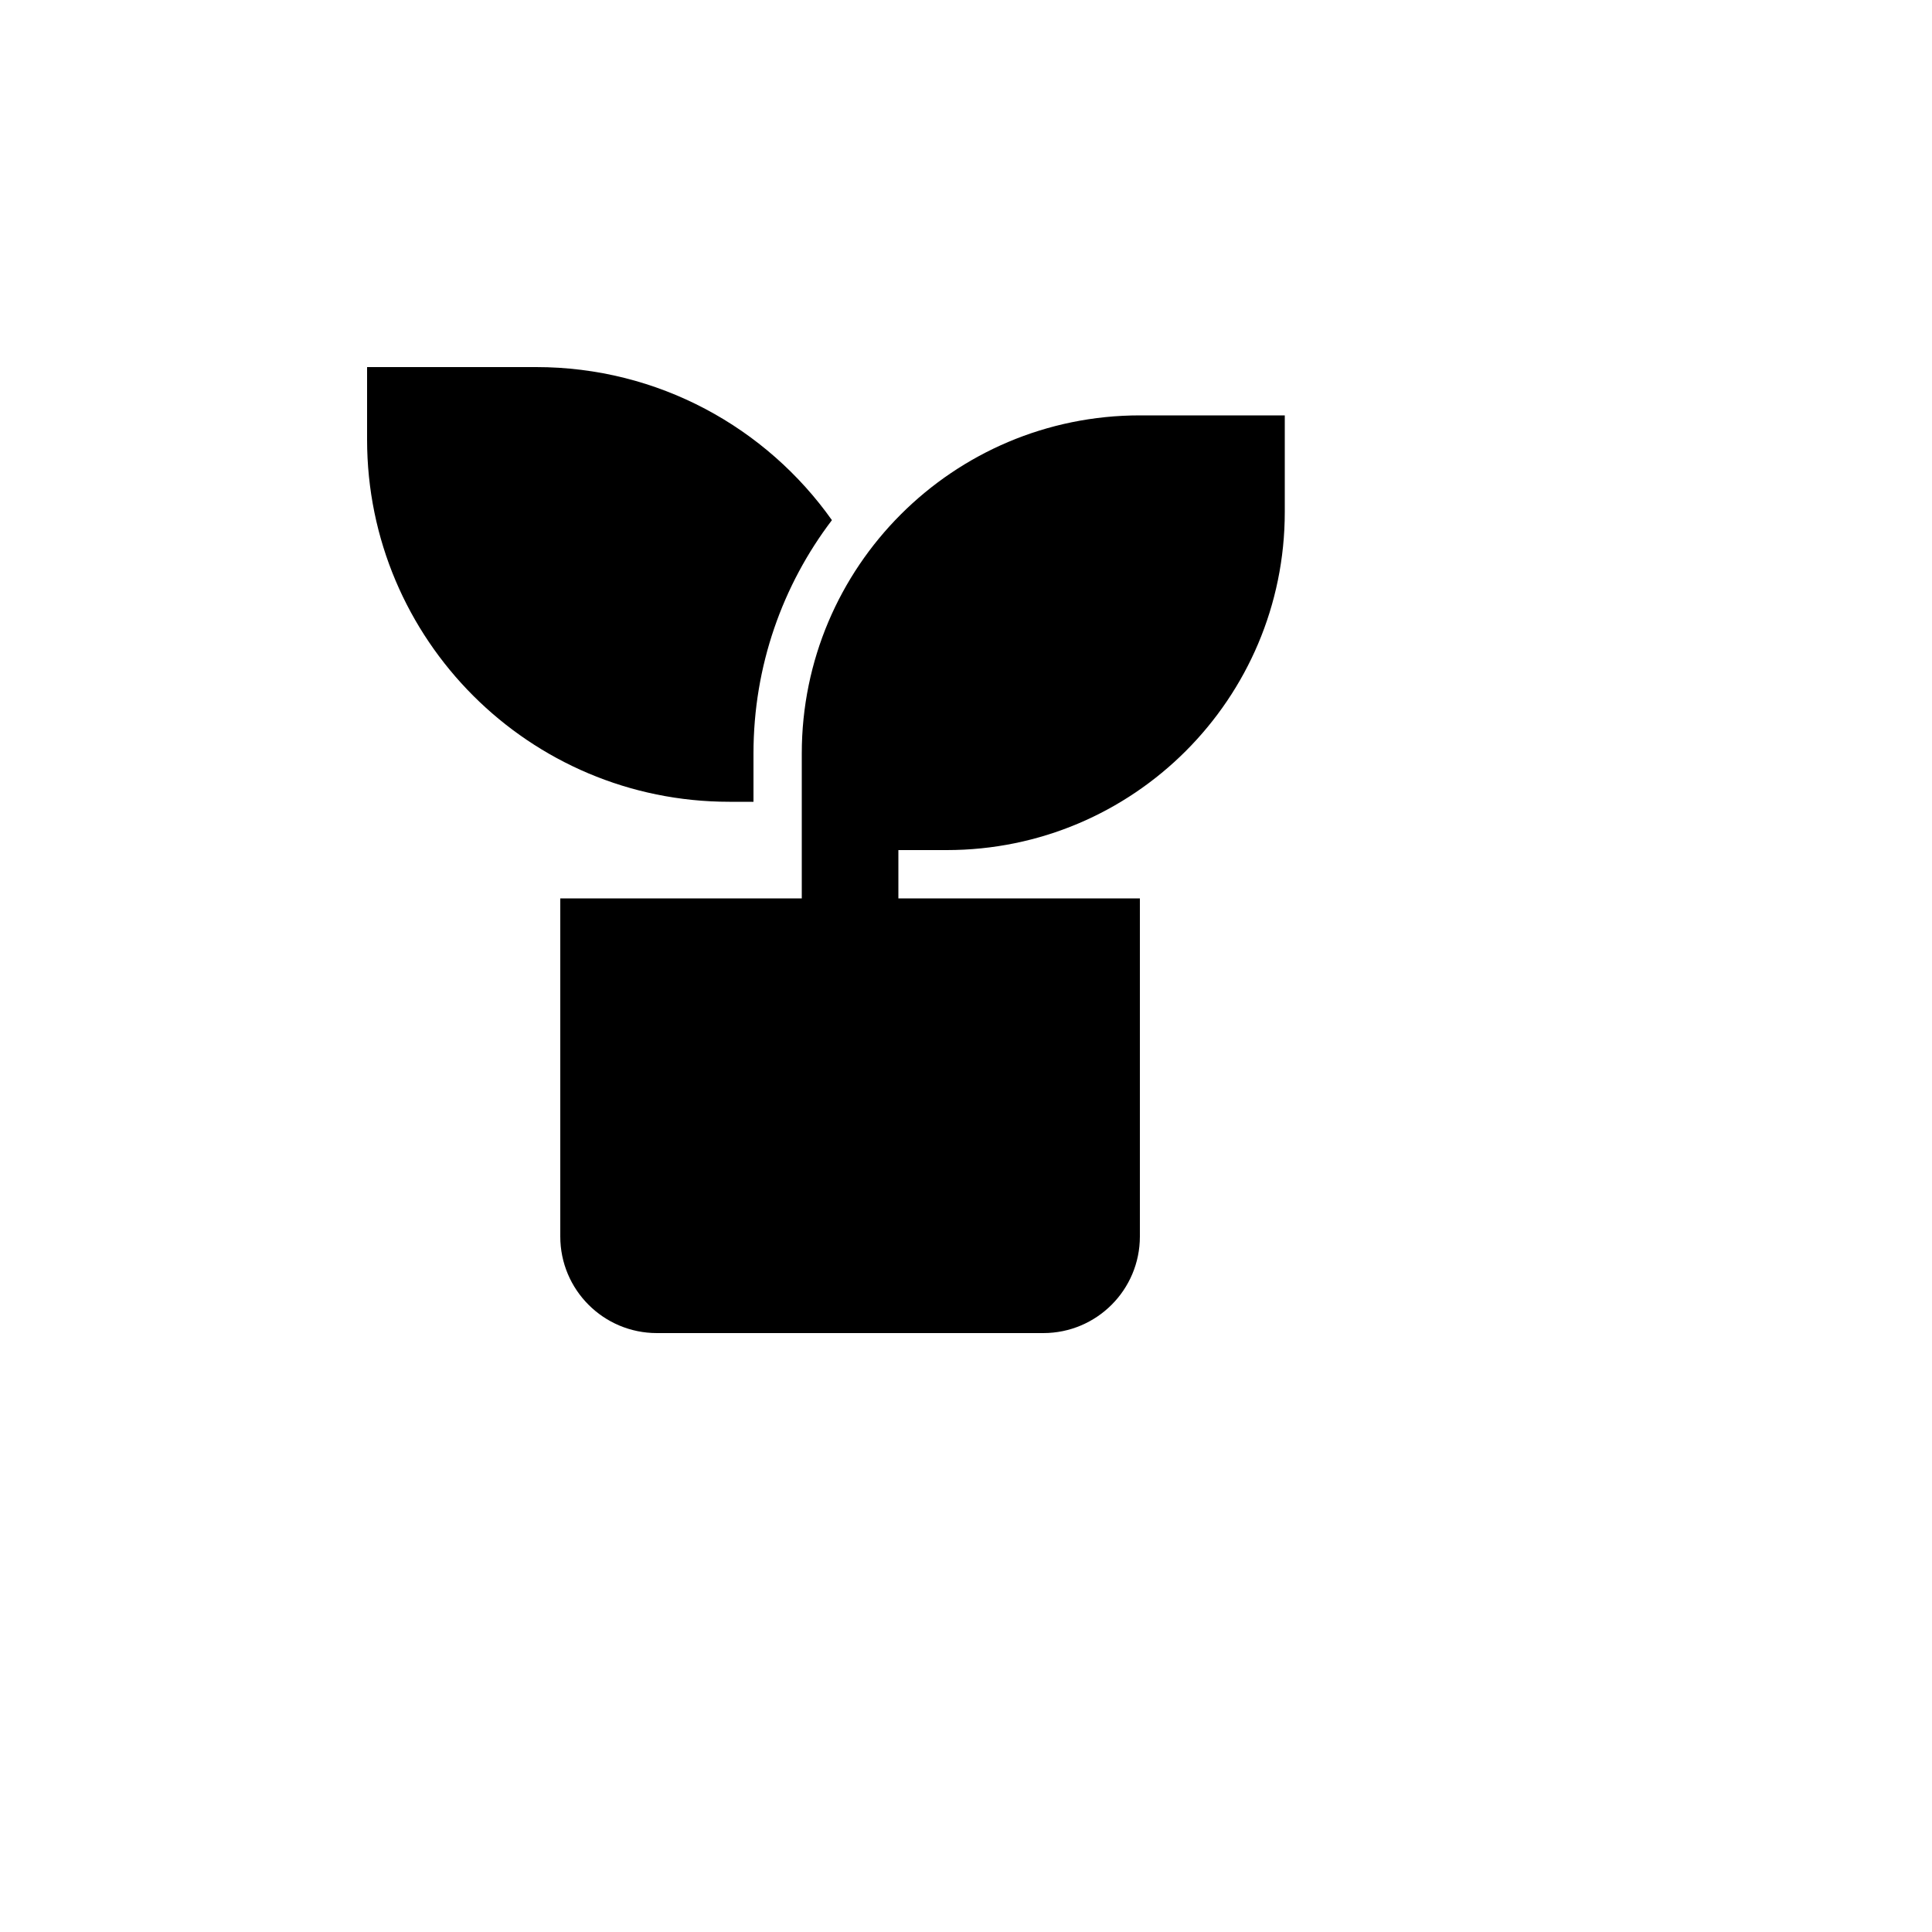 <svg xmlns="http://www.w3.org/2000/svg" version="1.1" xmlns:xlink="http://www.w3.org/1999/xlink" width="100%" height="100%" id="svgWorkerArea" viewBox="-25 -25 625 625" xmlns:idraw="https://idraw.muisca.co" style="background: white;"><defs id="defsdoc"><pattern id="patternBool" x="0" y="0" width="10" height="10" patternUnits="userSpaceOnUse" patternTransform="rotate(35)"><circle cx="5" cy="5" r="4" style="stroke: none;fill: #ff000070;"></circle></pattern></defs><g id="fileImp-417061914" class="cosito"><path id="pathImp-540596526" fill="none" class="grouped" d="M62.5 62.5C62.5 62.5 437.5 62.5 437.5 62.5 437.5 62.5 437.5 437.5 437.5 437.5 437.5 437.5 62.5 437.5 62.5 437.5 62.5 437.5 62.5 62.5 62.5 62.5"></path><path id="pathImp-35372942" class="grouped" d="M390.625 109.375C390.625 109.375 390.625 140.625 390.625 140.625 390.625 201.031 341.656 250 281.25 250 281.25 250 265.625 250 265.625 250 265.625 250 265.625 265.625 265.625 265.625 265.625 265.625 343.75 265.625 343.75 265.625 343.75 265.625 343.75 375 343.75 375 343.75 392.266 329.766 406.25 312.5 406.25 312.5 406.25 187.5 406.25 187.5 406.25 170.234 406.25 156.25 392.266 156.25 375 156.25 375 156.25 265.625 156.25 265.625 156.25 265.625 234.375 265.625 234.375 265.625 234.375 265.625 234.375 218.75 234.375 218.75 234.375 158.344 283.344 109.375 343.75 109.375 343.75 109.375 390.625 109.375 390.625 109.375 390.625 109.375 390.625 109.375 390.625 109.375M148.438 93.75C187.953 93.75 222.891 113.297 244.125 143.266 228.188 164.219 218.75 190.391 218.75 218.75 218.75 218.75 218.75 234.375 218.75 234.375 218.75 234.375 210.938 234.375 210.938 234.375 146.219 234.375 93.75 181.906 93.75 117.188 93.75 117.188 93.75 93.75 93.75 93.75 93.75 93.75 148.438 93.75 148.438 93.75 148.438 93.75 148.438 93.75 148.438 93.75"></path></g></svg>